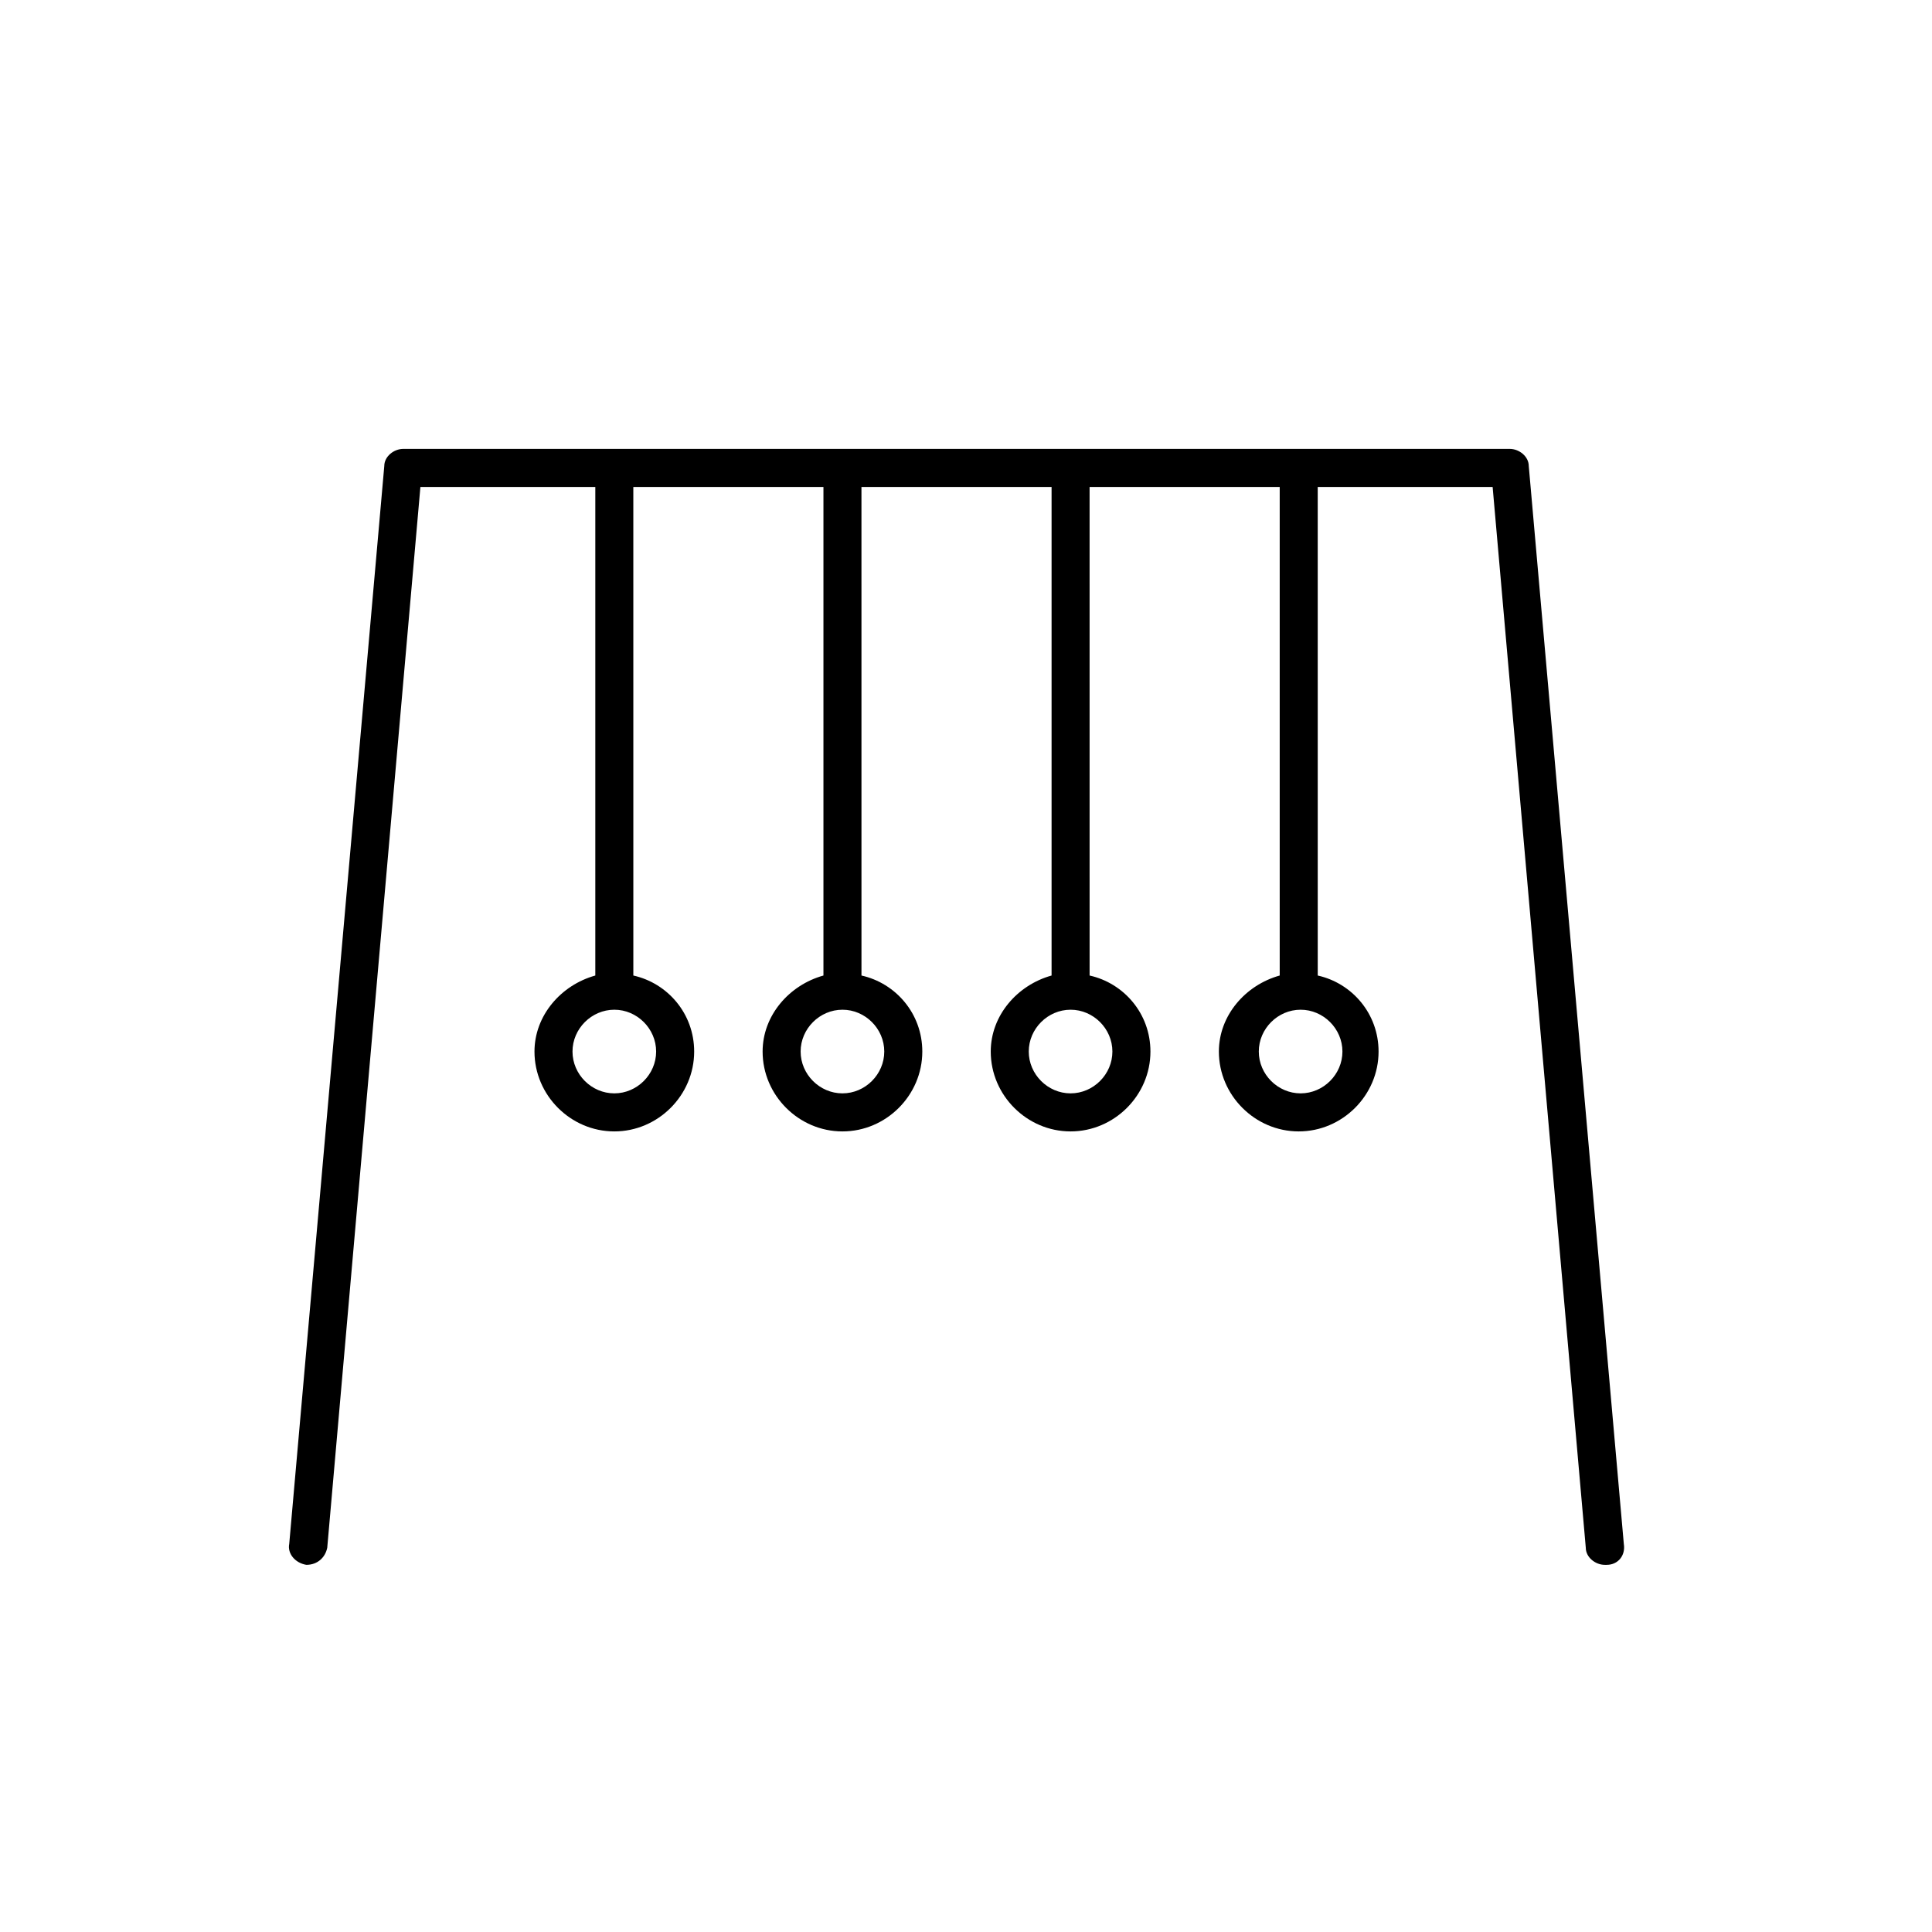 <?xml version="1.0" encoding="UTF-8"?>
<!-- Uploaded to: SVG Repo, www.svgrepo.com, Generator: SVG Repo Mixer Tools -->
<svg fill="#000000" width="800px" height="800px" version="1.1" viewBox="144 144 512 512" xmlns="http://www.w3.org/2000/svg">
 <path d="m225.18 558.7c3.023 0 5.039-2.016 5.543-4.535l24.688-281.12h46.352v129.48c-9.07 2.519-16.121 10.578-16.121 20.152 0 11.586 9.574 21.16 21.16 21.16s21.16-9.574 21.16-21.16c0-10.078-7.055-18.137-16.121-20.152l-0.004-129.48h50.383v129.48c-9.07 2.519-16.121 10.578-16.121 20.152 0 11.586 9.574 21.16 21.16 21.16 11.586 0 21.16-9.574 21.16-21.16 0-10.078-7.055-18.137-16.121-20.152l-0.004-129.48h50.383v129.48c-9.07 2.519-16.121 10.578-16.121 20.152 0 11.586 9.574 21.16 21.16 21.16 11.586 0 21.16-9.574 21.16-21.16 0-10.078-7.055-18.137-16.121-20.152l-0.004-129.48h50.383v129.48c-9.07 2.519-16.121 10.578-16.121 20.152 0 11.586 9.574 21.16 21.16 21.16 11.586 0 21.16-9.574 21.16-21.16 0-10.078-7.055-18.137-16.121-20.152l-0.004-129.48h46.352l24.688 281.12c0 2.519 2.519 4.535 5.039 4.535h0.504c3.023 0 5.039-2.519 4.535-5.543l-25.191-285.66c0-2.519-2.519-4.535-5.039-4.535h-293.22c-2.519 0-5.039 2.016-5.039 4.535l-25.191 285.66c-0.504 2.519 1.512 5.039 4.535 5.543zm92.703-136.03c0 6.047-5.039 11.082-11.082 11.082-6.047 0-11.082-5.039-11.082-11.082 0-6.047 5.039-11.082 11.082-11.082 6.043-0.004 11.082 5.035 11.082 11.082zm60.457 0c0 6.047-5.039 11.082-11.082 11.082-6.047 0-11.082-5.039-11.082-11.082 0-6.047 5.039-11.082 11.082-11.082 6.043-0.004 11.082 5.035 11.082 11.082zm60.457 0c0 6.047-5.039 11.082-11.082 11.082-6.047 0-11.082-5.039-11.082-11.082 0-6.047 5.039-11.082 11.082-11.082 6.043-0.004 11.082 5.035 11.082 11.082zm60.961 0c0 6.047-5.039 11.082-11.082 11.082-6.047 0-11.082-5.039-11.082-11.082 0-6.047 5.039-11.082 11.082-11.082 6.043-0.004 11.082 5.035 11.082 11.082z"/>
</svg>